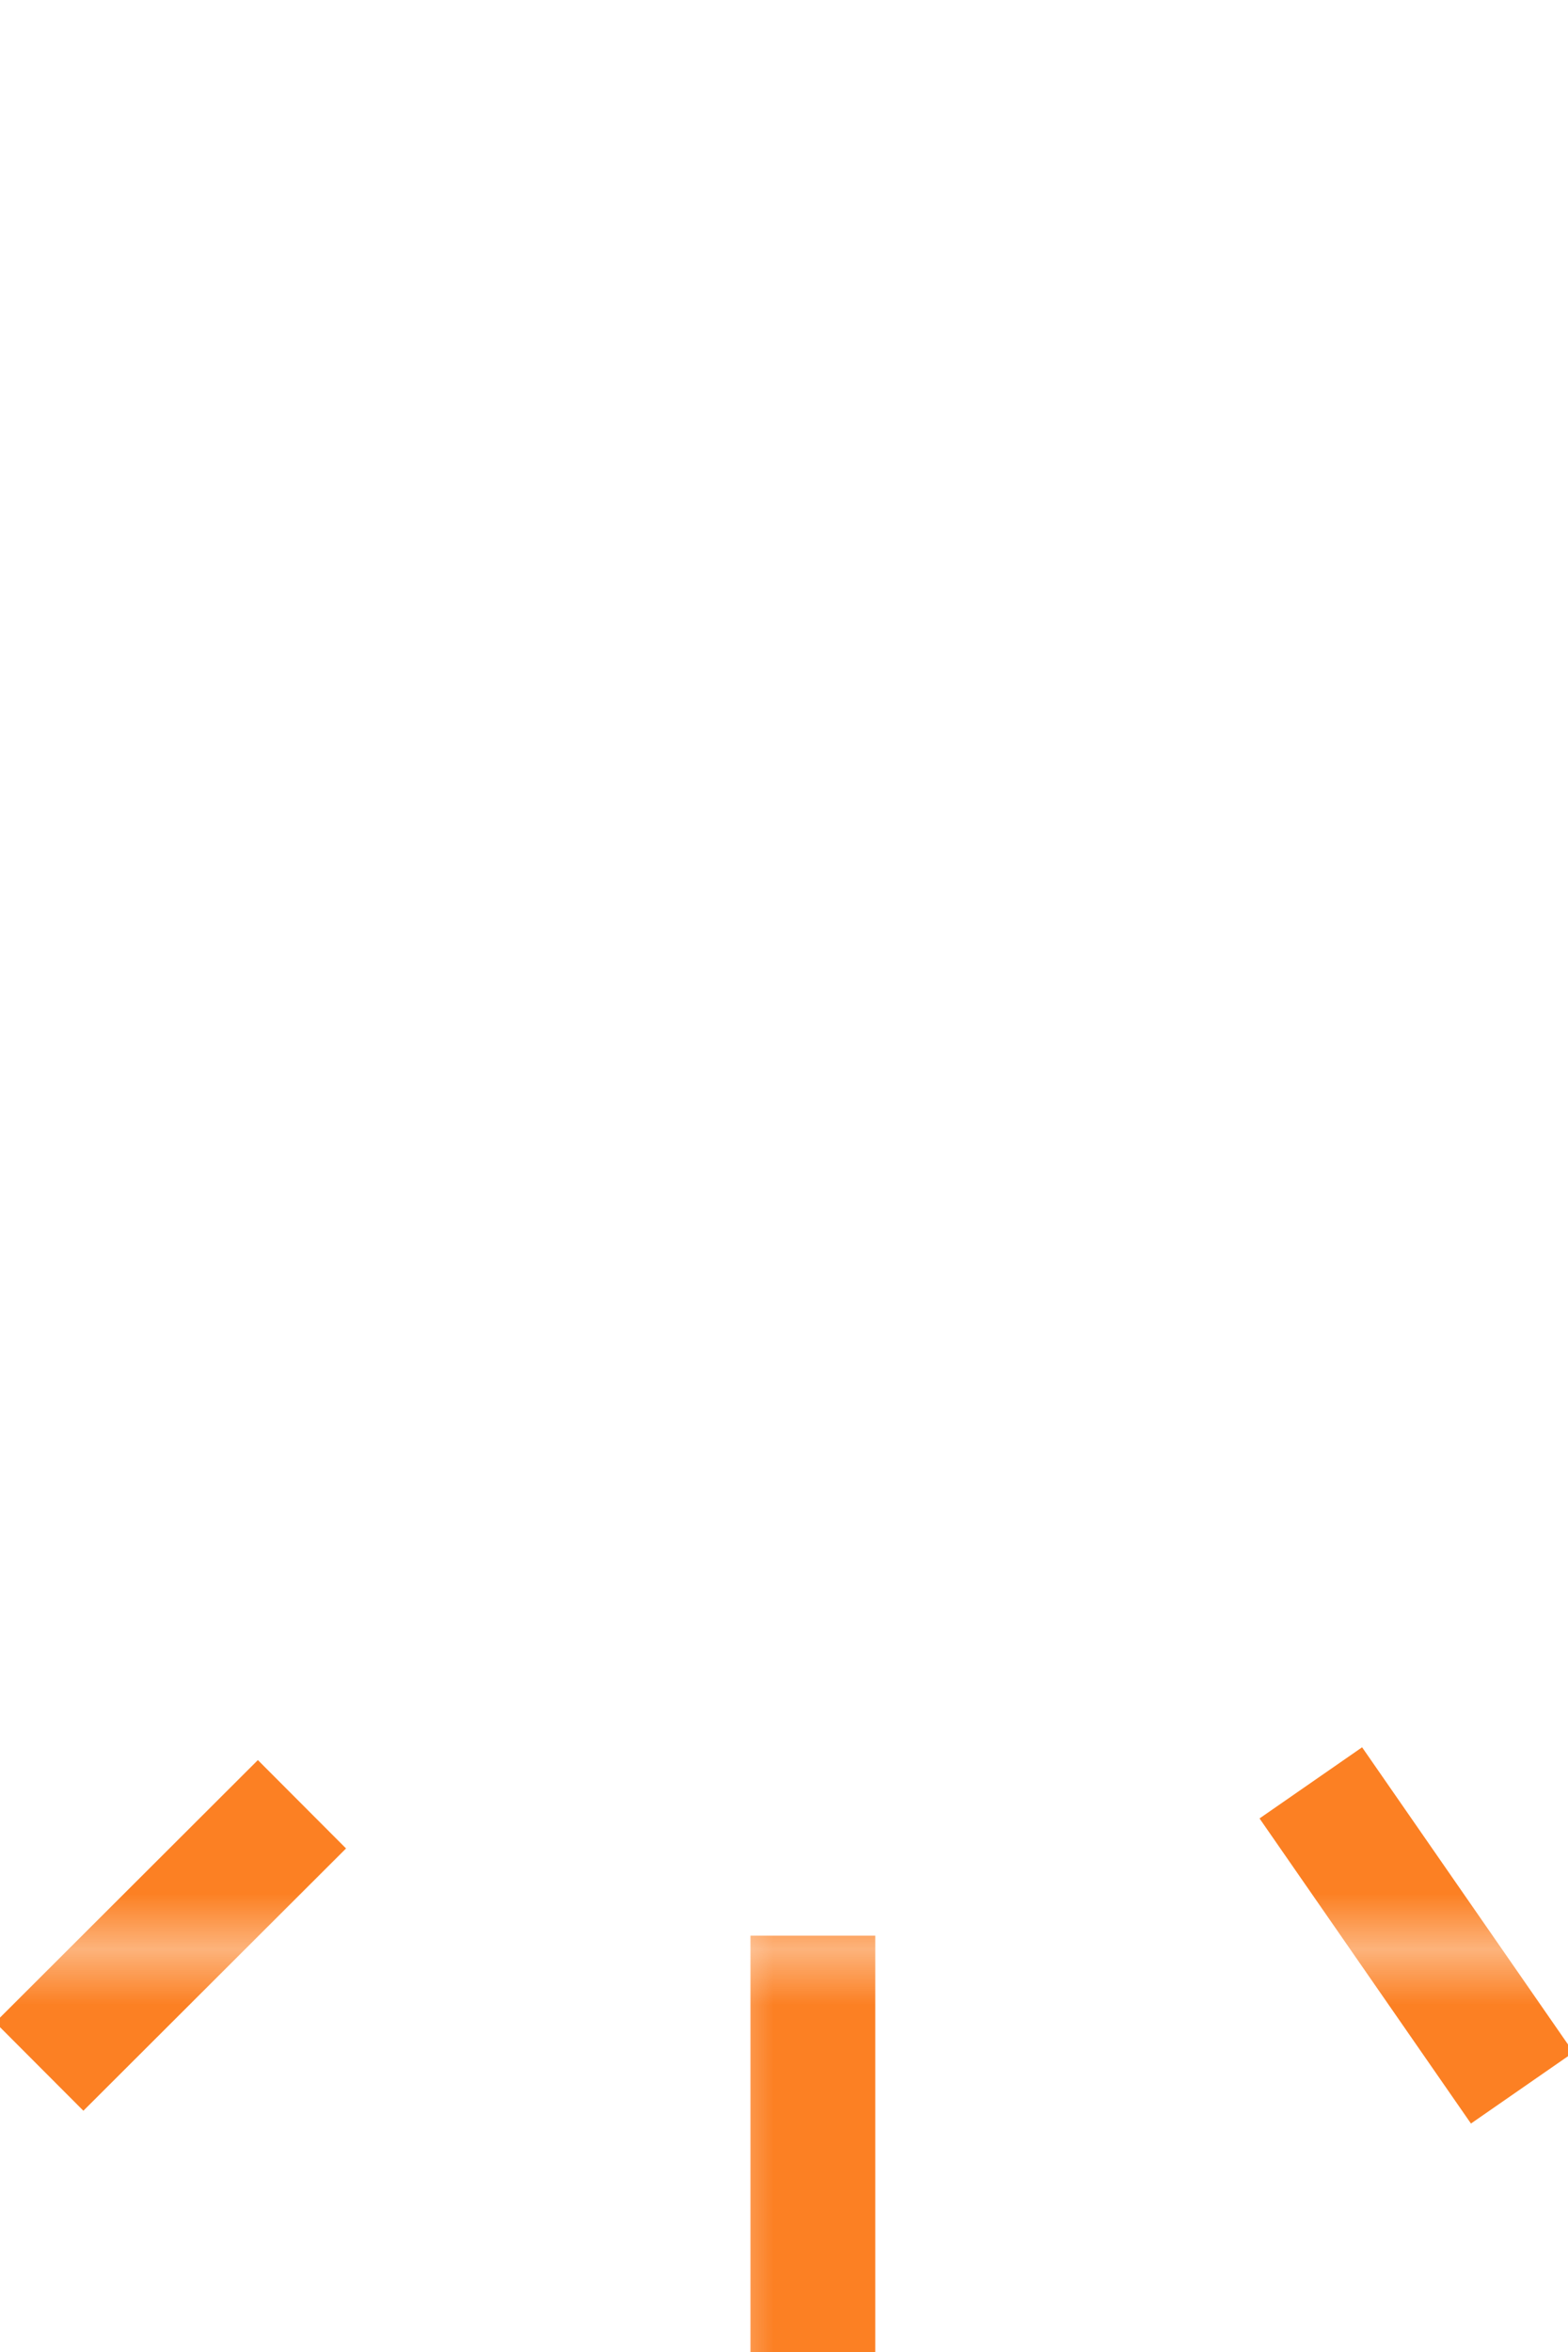 <?xml version="1.0" encoding="UTF-8"?> <svg xmlns="http://www.w3.org/2000/svg" xmlns:xlink="http://www.w3.org/1999/xlink" viewBox="0 0 31.52 47.26" width="31.52" height="47.26"><defs><style>.cls-1,.cls-4,.cls-5{fill:none;}.cls-2{fill:#fc8023;}.cls-3{fill:#fff;fill-rule:evenodd;}.cls-4,.cls-5{stroke-miterlimit:10;stroke-width:2.24px;}.cls-4{stroke:url(#Nieuwe_patroonstaal_3);}.cls-5{stroke:url(#Nieuwe_patroonstaal_3-3);}</style><pattern id="Nieuwe_patroonstaal_3" data-name="Nieuwe patroonstaal 3" width="65.58" height="65.58" patternTransform="translate(384.59 113.64) scale(1.12)" patternUnits="userSpaceOnUse" viewBox="0 0 65.58 65.58"><rect class="cls-1" width="65.58" height="65.58"></rect><rect class="cls-2" width="65.58" height="65.58"></rect></pattern><pattern id="Nieuwe_patroonstaal_3-3" data-name="Nieuwe patroonstaal 3" width="65.58" height="65.58" patternTransform="matrix(-1.12, 0, 0, 1.12, 419, 113.64)" patternUnits="userSpaceOnUse" viewBox="0 0 65.58 65.58"><rect class="cls-1" width="65.58" height="65.58"></rect><rect class="cls-2" width="65.58" height="65.58"></rect></pattern></defs><title>feature-machine-learning</title><g id="Layer_2" data-name="Layer 2"><g id="Logo"><path class="cls-3" d="M24.17,27.43H4.48c1.93-2.71,3.32-4.7,3.62-5.17a4.07,4.07,0,0,0,.38-.74,4.21,4.21,0,0,0,.19-.63,4.62,4.62,0,0,0,.11-1.13v-7a6.85,6.85,0,0,1,6.85-6.85h1.69a6.85,6.85,0,0,1,6.85,6.85v7a4.55,4.55,0,0,0,.11,1.13,4.21,4.21,0,0,0,.19.63,4.07,4.07,0,0,0,.38.74c.3.47,1.69,2.46,3.62,5.17ZM16.49,31.8a2.9,2.9,0,0,1-2.76-2h5.52A2.9,2.9,0,0,1,16.49,31.8Zm0-29.49a2.39,2.39,0,0,1,2.17,1.4,10.72,10.72,0,0,0-4.34,0A2.4,2.4,0,0,1,16.49,2.31ZM31.06,27.08l-4.22-6a1.68,1.68,0,0,1-.3-1V12.26a9.15,9.15,0,0,0-2.82-6.13,8.19,8.19,0,0,0-2.52-1.55,4.7,4.7,0,0,0-9.39,0A8.57,8.57,0,0,0,9,6.39a9.19,9.19,0,0,0-2.6,5.87v7.81a1.67,1.67,0,0,1-.3,1l-4.22,6a1.72,1.72,0,0,0,1.5,2.68h7.93a5.2,5.2,0,0,0,10.26,0h7.93A1.72,1.72,0,0,0,31.06,27.08Z"></path><line class="cls-4" x1="6.07" y1="36.25" x2="0.79" y2="41.52"></line><line class="cls-5" x1="26.35" y1="35.82" x2="30.6" y2="41.95"></line><line class="cls-4" x1="16.34" y1="38.89" x2="16.34" y2="47.26"></line></g></g></svg> 